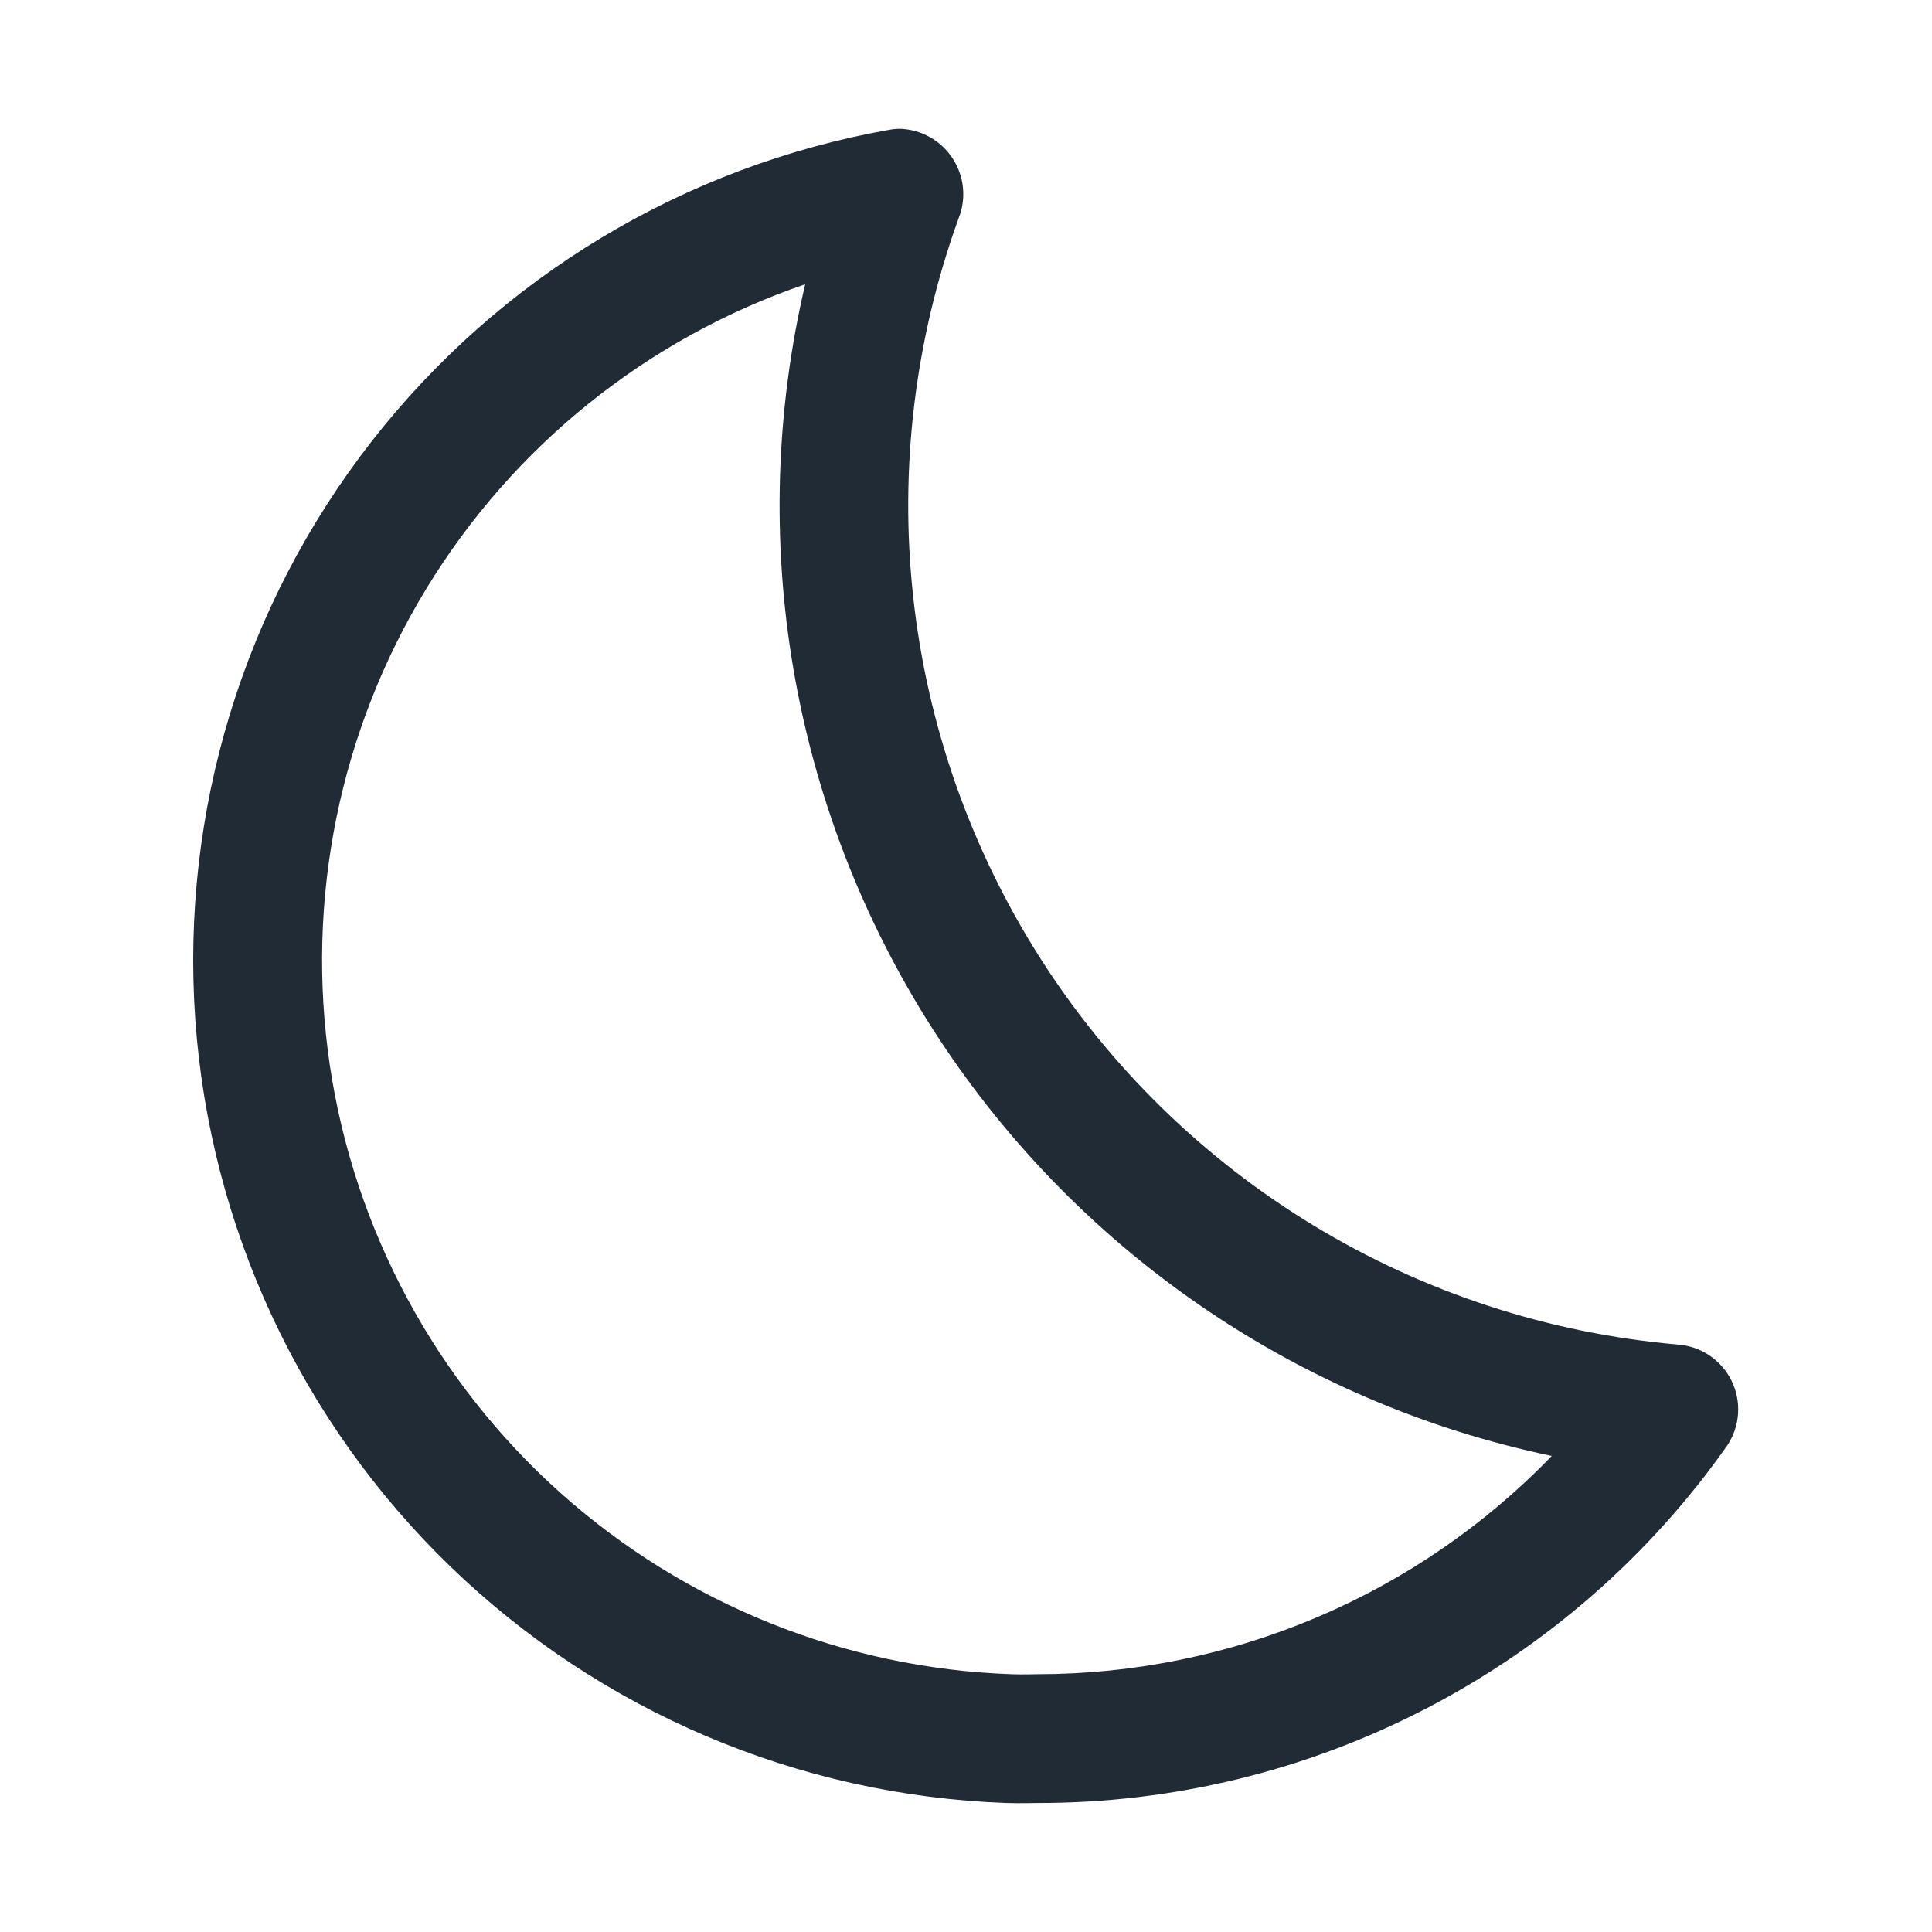 <?xml version="1.0" encoding="UTF-8"?>
<svg width="30px" height="30px" viewBox="0 0 30 30" version="1.1" xmlns="http://www.w3.org/2000/svg" xmlns:xlink="http://www.w3.org/1999/xlink">
    <title>模式</title>
    <g id="页面-2" stroke="none" stroke-width="1" fill="none" fill-rule="evenodd">
        <g id="Blocs-Web" transform="translate(-1227, -17591)">
            <g id="模式" transform="translate(1227, 17591)">
                <rect id="矩形" fill="#000000" fill-rule="nonzero" opacity="0" x="0" y="0" width="30" height="30"></rect>
                <path d="M13.98,2 C13.922,2 13.863,2.005 13.806,2.016 C10.621,2.581 7.759,4.305 5.77,6.855 C3.781,9.405 2.806,12.601 3.032,15.827 C3.259,19.053 4.671,22.081 6.997,24.328 C9.323,26.575 12.398,27.882 15.63,27.997 C15.74,28.001 15.849,28 15.958,27.999 C16.013,27.998 16.067,27.997 16.121,27.997 C18.22,27.998 20.288,27.494 22.151,26.527 C24.014,25.56 25.616,24.159 26.823,22.442 C26.921,22.294 26.978,22.123 26.989,21.945 C26.999,21.768 26.963,21.592 26.884,21.433 C26.804,21.274 26.685,21.14 26.536,21.042 C26.388,20.944 26.217,20.888 26.04,20.877 C24.042,20.702 22.111,20.07 20.397,19.029 C18.682,17.989 17.23,16.568 16.152,14.877 C15.075,13.185 14.4,11.269 14.181,9.276 C13.962,7.282 14.205,5.265 14.889,3.38 C14.948,3.229 14.969,3.067 14.952,2.906 C14.935,2.745 14.879,2.591 14.79,2.456 C14.701,2.321 14.581,2.209 14.441,2.13 C14.3,2.05 14.142,2.006 13.98,2 L13.98,2 Z M12.503,4.414 C12.044,6.371 11.982,8.4 12.319,10.382 C12.657,12.363 13.387,14.258 14.467,15.953 C15.547,17.648 16.956,19.11 18.609,20.253 C20.263,21.396 22.129,22.197 24.096,22.608 C23.062,23.678 21.823,24.53 20.453,25.112 C19.083,25.694 17.61,25.995 16.121,25.997 C16.075,25.997 16.029,25.998 15.983,25.999 C15.89,26 15.797,26.001 15.704,25.997 C13.112,25.906 10.635,24.909 8.702,23.181 C6.769,21.453 5.502,19.102 5.121,16.537 C4.741,13.973 5.271,11.355 6.62,9.141 C7.968,6.926 10.05,5.253 12.503,4.414 L12.503,4.414 Z" id="shape" fill="#212B36"></path>
            </g>
        </g>
    </g>
</svg>
